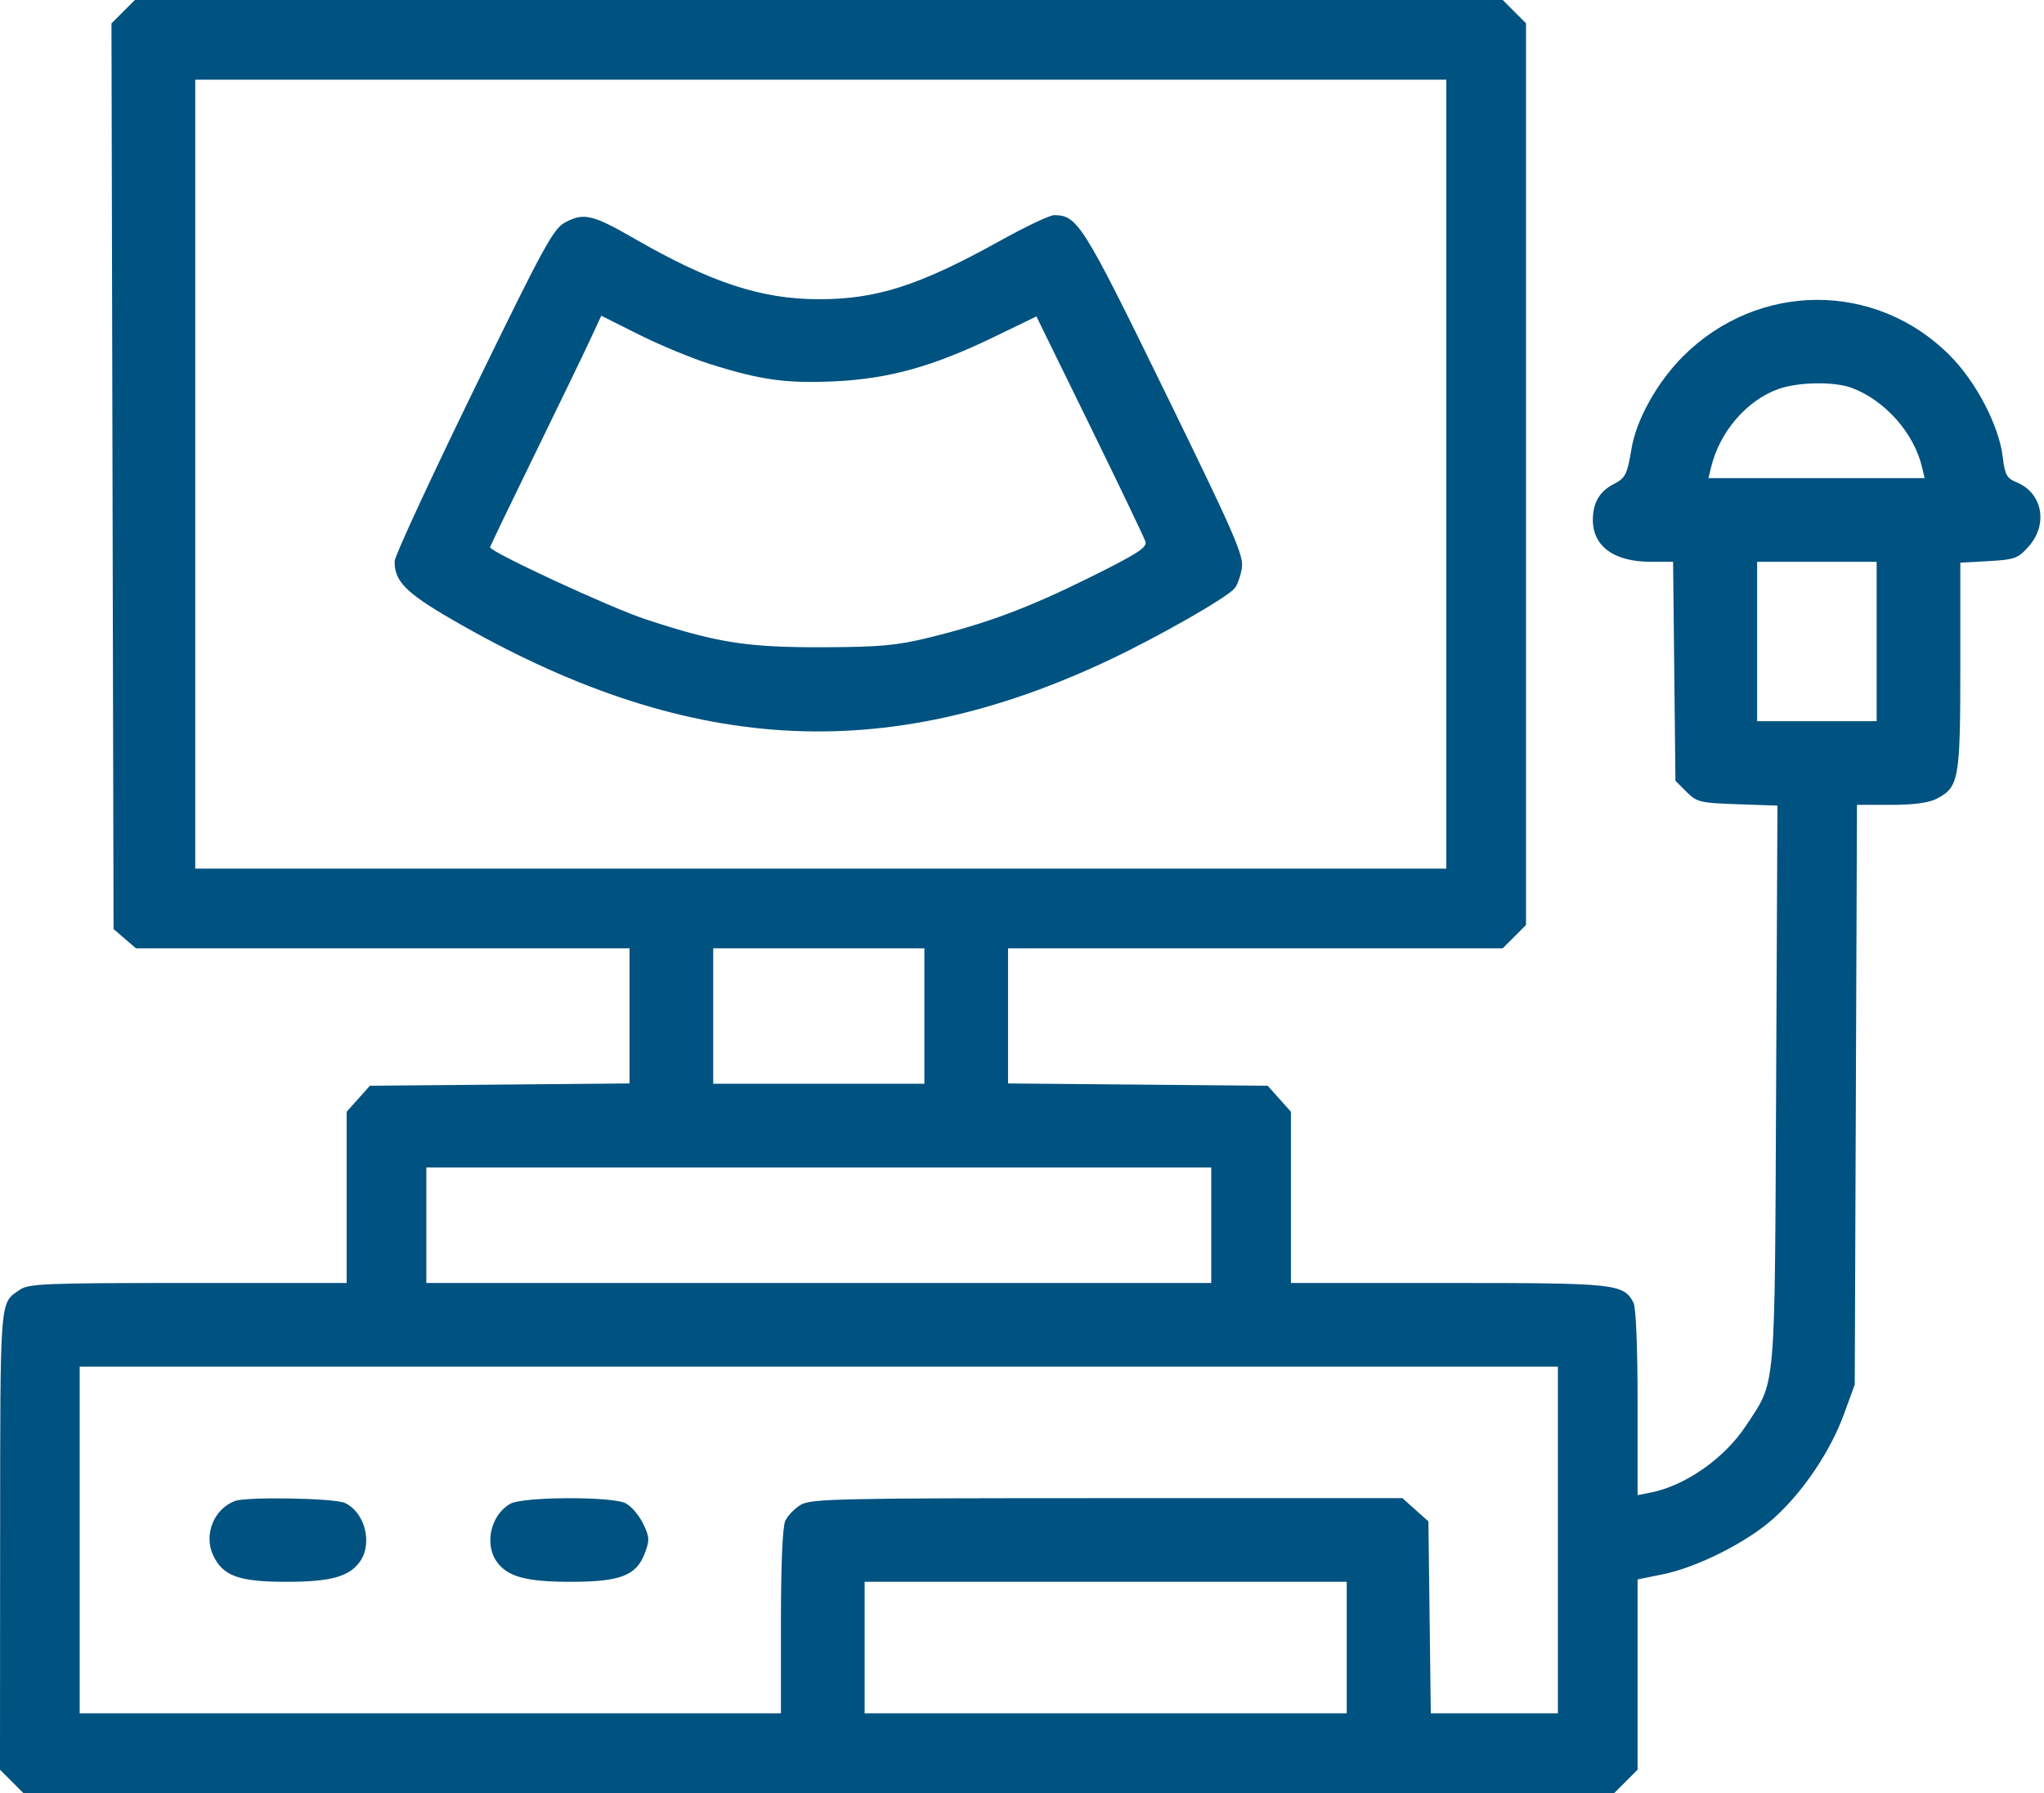<svg width="513" height="450" viewBox="0 0 513 450" fill="none" xmlns="http://www.w3.org/2000/svg">
<path fill-rule="evenodd" clip-rule="evenodd" d="M30.91 2.936L27.975 5.871L28.237 119.522L28.5 233.173L31.306 235.587L34.112 238H96.056H158V254.961V271.921L125.417 272.211L92.834 272.5L89.917 275.766L87 279.032V300.516V322H47.223C11.381 322 7.2 322.169 4.973 323.704C-0.12 327.214 0.066 324.858 0.032 386.327L0 444.154L2.923 447.077L5.846 450H205.5H405.154L408.077 447.077L411 444.154V420.277V396.4L417.25 395.135C425.96 393.371 438.454 387.084 445.118 381.111C452.455 374.535 459.369 364.299 462.771 354.977L465.5 347.5L465.781 274.75L466.062 202H474.581C480.239 202 484.084 201.491 486.033 200.483C491.661 197.573 492 195.68 492 167.163V141.226L499.117 140.824C505.641 140.455 506.475 140.152 509.117 137.195C514.093 131.626 512.655 123.757 506.171 121.071C503.641 120.023 503.184 119.201 502.657 114.754C501.719 106.833 495.959 95.799 489.272 89.112C470.682 70.523 441.208 70.661 422.415 89.425C415.974 95.857 410.702 105.27 409.494 112.5C408.383 119.148 407.973 119.962 404.959 121.521C401.535 123.292 399.894 126.006 399.778 130.092C399.582 136.999 404.929 141 414.356 141H419.91L420.205 168.479L420.5 195.958L423.271 198.729C425.869 201.328 426.664 201.521 436.07 201.845L446.099 202.191L445.77 272.345C445.402 350.607 445.784 346.28 438.242 357.766C432.839 365.995 423.036 372.877 414.25 374.609L411 375.25V352.059C411 338.066 410.592 328.105 409.97 326.945C407.423 322.184 405.692 322 363.55 322H324V300.516V279.032L321.083 275.766L318.166 272.5L285.583 272.211L253 271.921V254.961V238H315.077H377.154L380.077 235.077L383 232.154V119V5.846L380.077 2.923L377.154 0H205.5H33.846L30.91 2.936ZM363 119V218H206H49V119V20H206H363V119ZM142.042 55.711C138.874 57.35 136.936 60.884 118.848 98C107.992 120.275 99.086 139.535 99.055 140.8C98.935 145.797 101.771 148.711 113.229 155.362C171.859 189.4 221.772 192.464 278.651 165.516C291.002 159.665 307.947 149.973 309.862 147.666C310.541 146.848 311.358 144.572 311.676 142.608C312.189 139.448 309.974 134.367 292.378 98.354C271.744 56.124 270.42 54.015 264.544 54.004C263.468 54.002 257.393 56.883 251.044 60.407C230.804 71.64 220.098 75.1 205.583 75.1C191.074 75.1 178.366 70.922 159.096 59.816C148.836 53.903 146.583 53.361 142.042 55.711ZM178.114 91.337C190.842 95.373 197.355 96.28 209.5 95.706C223.049 95.067 234.144 91.985 249.31 84.648L260.12 79.418L273.506 106.75C280.868 121.783 287.15 134.897 287.466 135.893C287.943 137.396 285.613 138.911 273.77 144.797C258.22 152.525 247.658 156.48 233 160.063C225.03 162.012 220.761 162.395 206.5 162.443C187.458 162.507 179.889 161.311 162 155.414C153.113 152.484 123 138.529 123 137.34C123 137.128 128 126.727 134.111 114.227C140.223 101.727 146.503 88.742 148.067 85.37L150.911 79.241L160.319 83.959C165.494 86.555 173.502 89.875 178.114 91.337ZM464.684 97.326C473.032 100.404 480.374 108.665 482.392 117.25L483.038 120H455.911H428.783L429.45 117.25C431.611 108.342 438.428 100.439 446.385 97.617C451.347 95.858 460.314 95.715 464.684 97.326ZM471 161V181H456H441V161V141H456H471V161ZM232 255V272H205.5H179V255V238H205.5H232V255ZM304 307.5V322H205.5H107V307.5V293H205.5H304V307.5ZM391 386.5V430H375.051H359.101L358.801 405.916L358.5 381.833L355.234 378.916L351.968 376H277.889C210.567 376 203.551 376.152 200.99 377.665C199.439 378.581 197.682 380.402 197.085 381.712C196.406 383.204 196 392.673 196 407.047V430H108H20V386.5V343H205.5H391V386.5ZM59 376.709C53.679 378.666 51.055 385.205 53.512 390.385C55.972 395.569 59.957 397 71.933 397C83.016 397 87.695 395.701 90.369 391.883C93.588 387.288 91.546 379.481 86.528 377.195C83.895 375.995 61.993 375.609 59 376.709ZM128.11 377.396C123.252 380.088 121.494 387.405 124.631 391.883C127.316 395.718 131.977 397 143.218 396.998C155.701 396.997 159.719 395.446 161.837 389.812C163.08 386.508 163.03 385.728 161.362 382.32C160.338 380.228 158.375 377.956 157 377.273C153.502 375.533 131.299 375.628 128.11 377.396ZM338 413.5V430H277.5H217V413.5V397H277.5H338V413.5Z" fill="#005280"/>
</svg>

